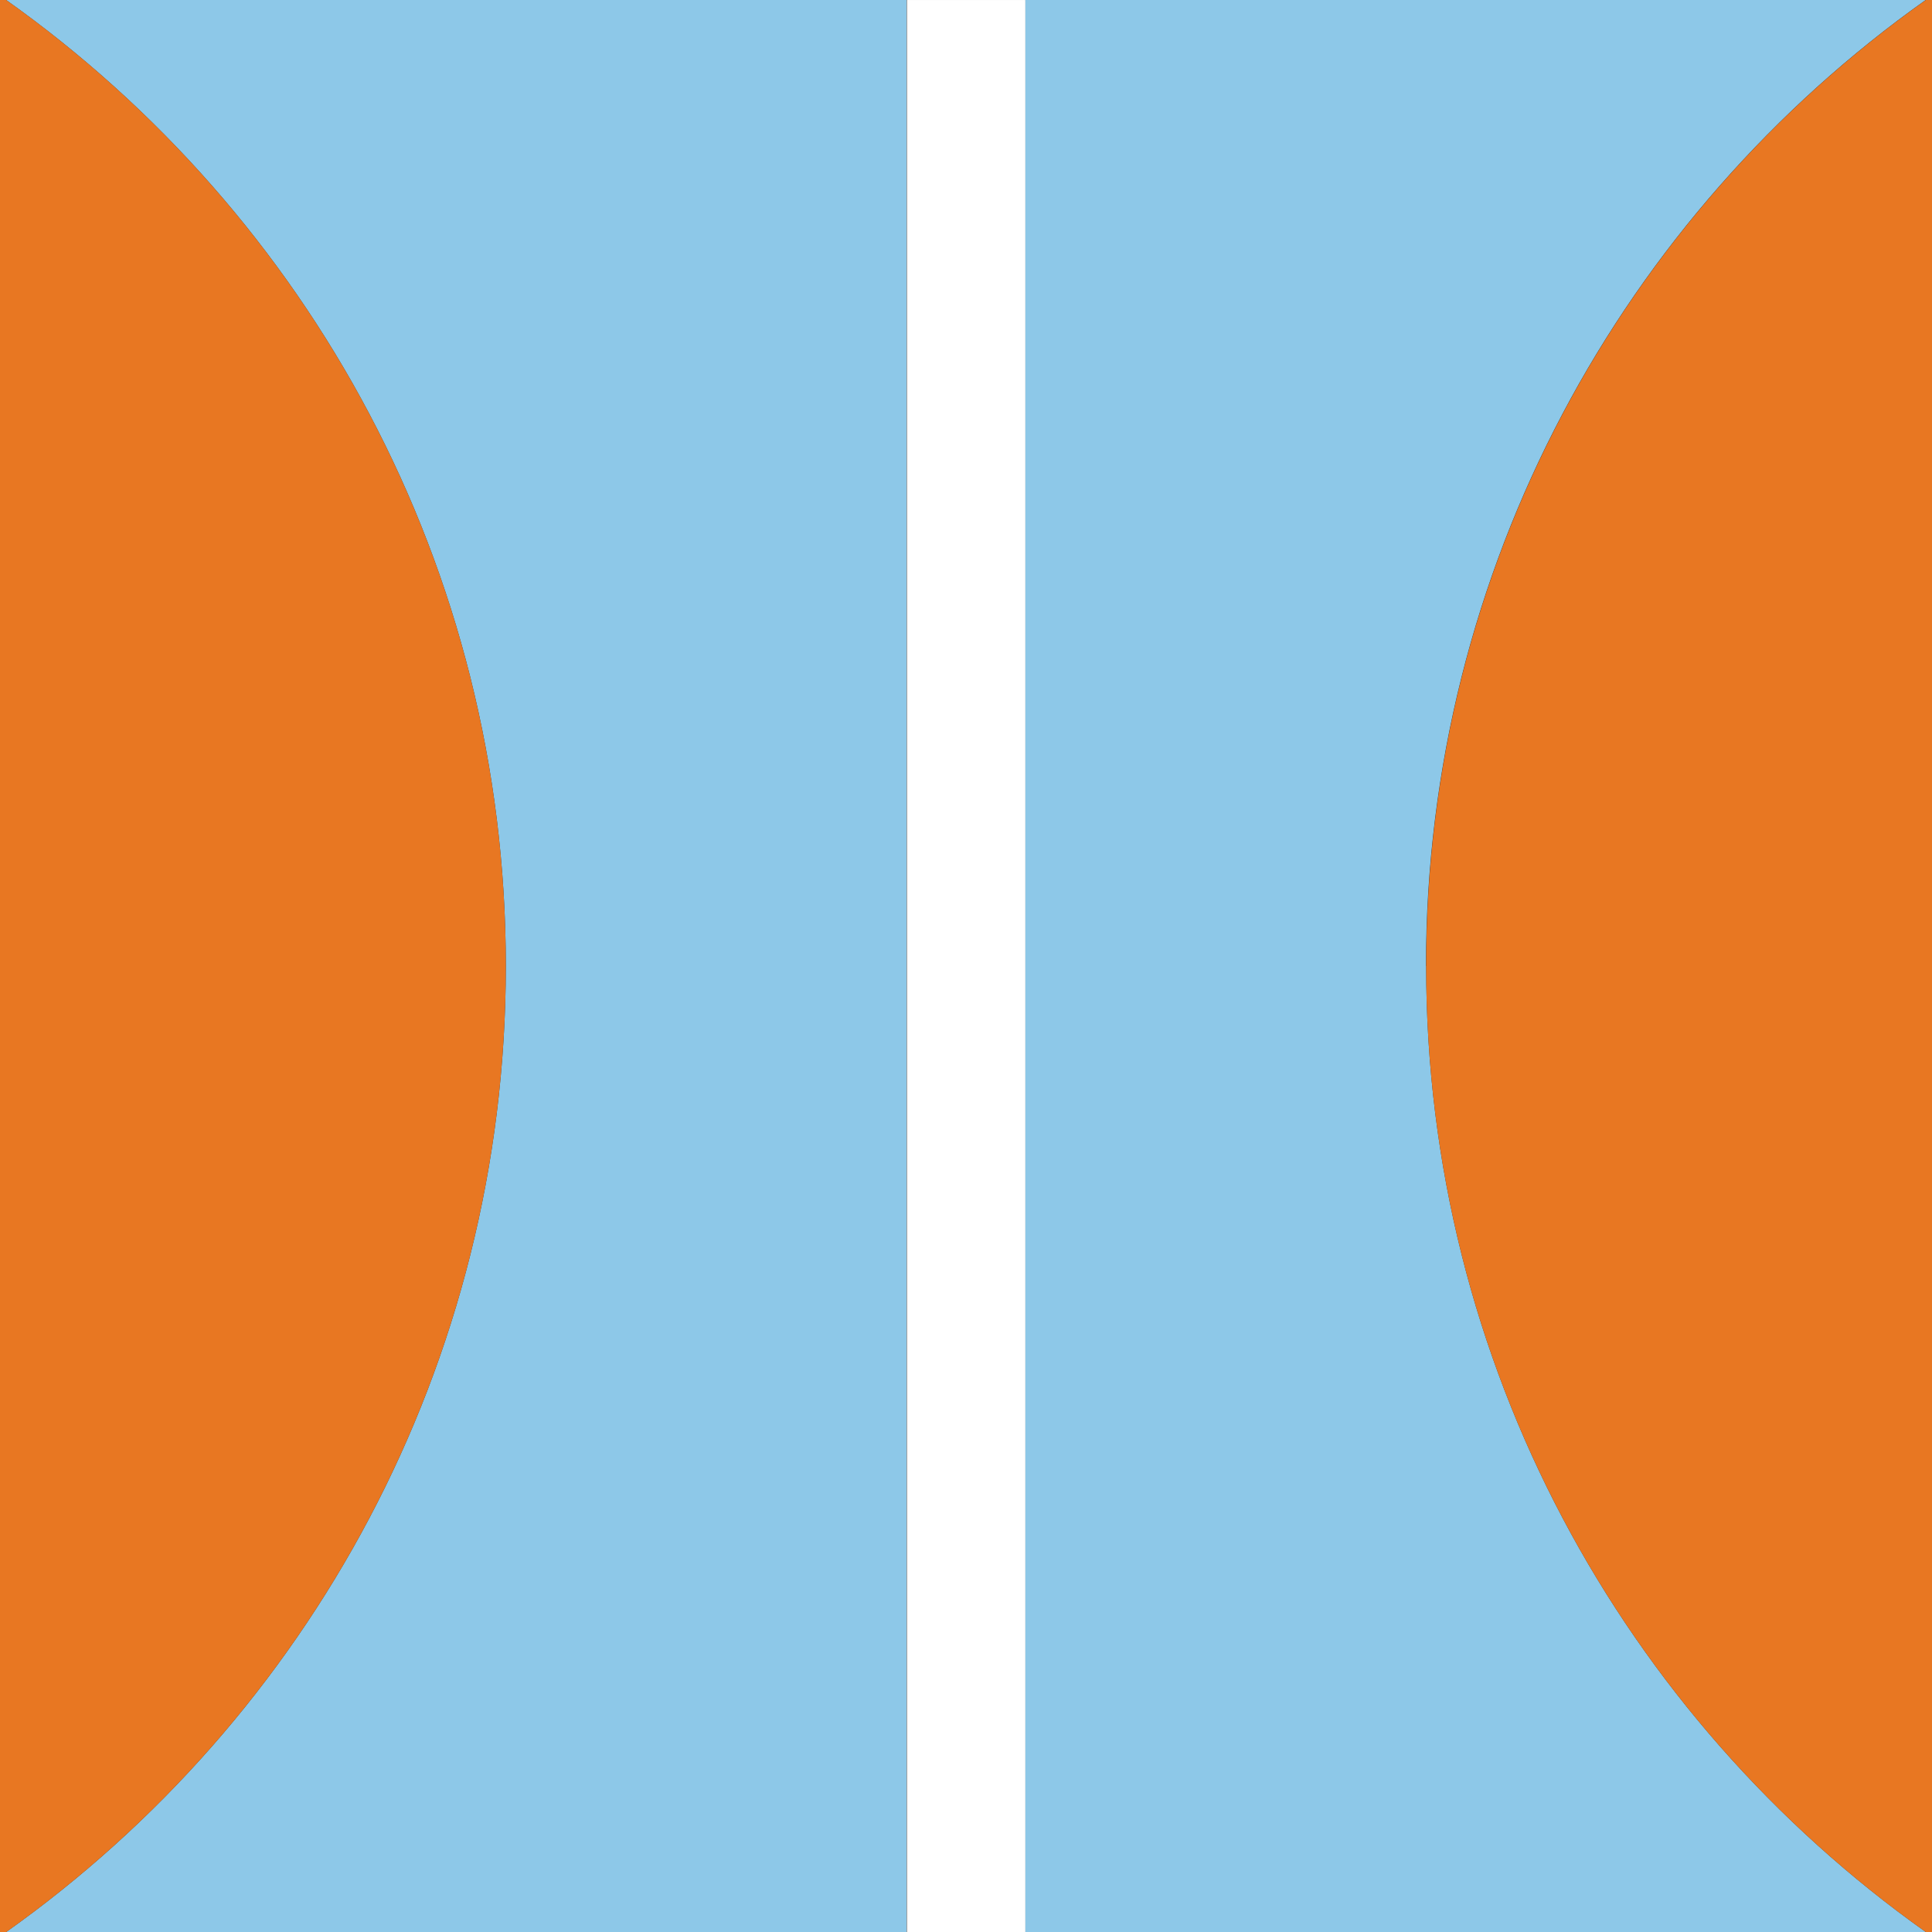 <svg width="240" height="240" viewBox="0 0 240 240" fill="none" xmlns="http://www.w3.org/2000/svg">
<rect x="0" y="0" width="240" height="240" fill="#333333" stroke="none"/>
<g id="Group 277">
<g id="Group">
<path id="Vector" d="M177.14 120.002C177.14 70.456 201.664 26.651 239.208 0.002H127.322V240.002H112.608V0.002H0.768C38.311 26.651 62.836 70.456 62.836 120.002C62.836 169.548 38.311 213.353 0.768 240.002H239.231C201.687 213.353 177.162 169.548 177.162 120.002H177.14Z" fill="#8DC8E8"/>
<path id="Vector_2" d="M239.999 0.002H239.23C201.686 26.651 177.162 70.456 177.162 120.002C177.162 169.548 201.686 213.353 239.23 240.002H239.999V0.002Z" fill="#E87722"/>
<path id="Vector_3" d="M62.837 120.002C62.837 70.456 38.312 26.651 0.769 0.002H0V240.002H0.769C38.312 213.353 62.837 169.548 62.837 120.002Z" fill="#E87722"/>
<path id="Vector_4" d="M127.369 0.002H112.654V240.002H127.369V0.002Z" fill="white"/>
</g>
</g>
</svg>
